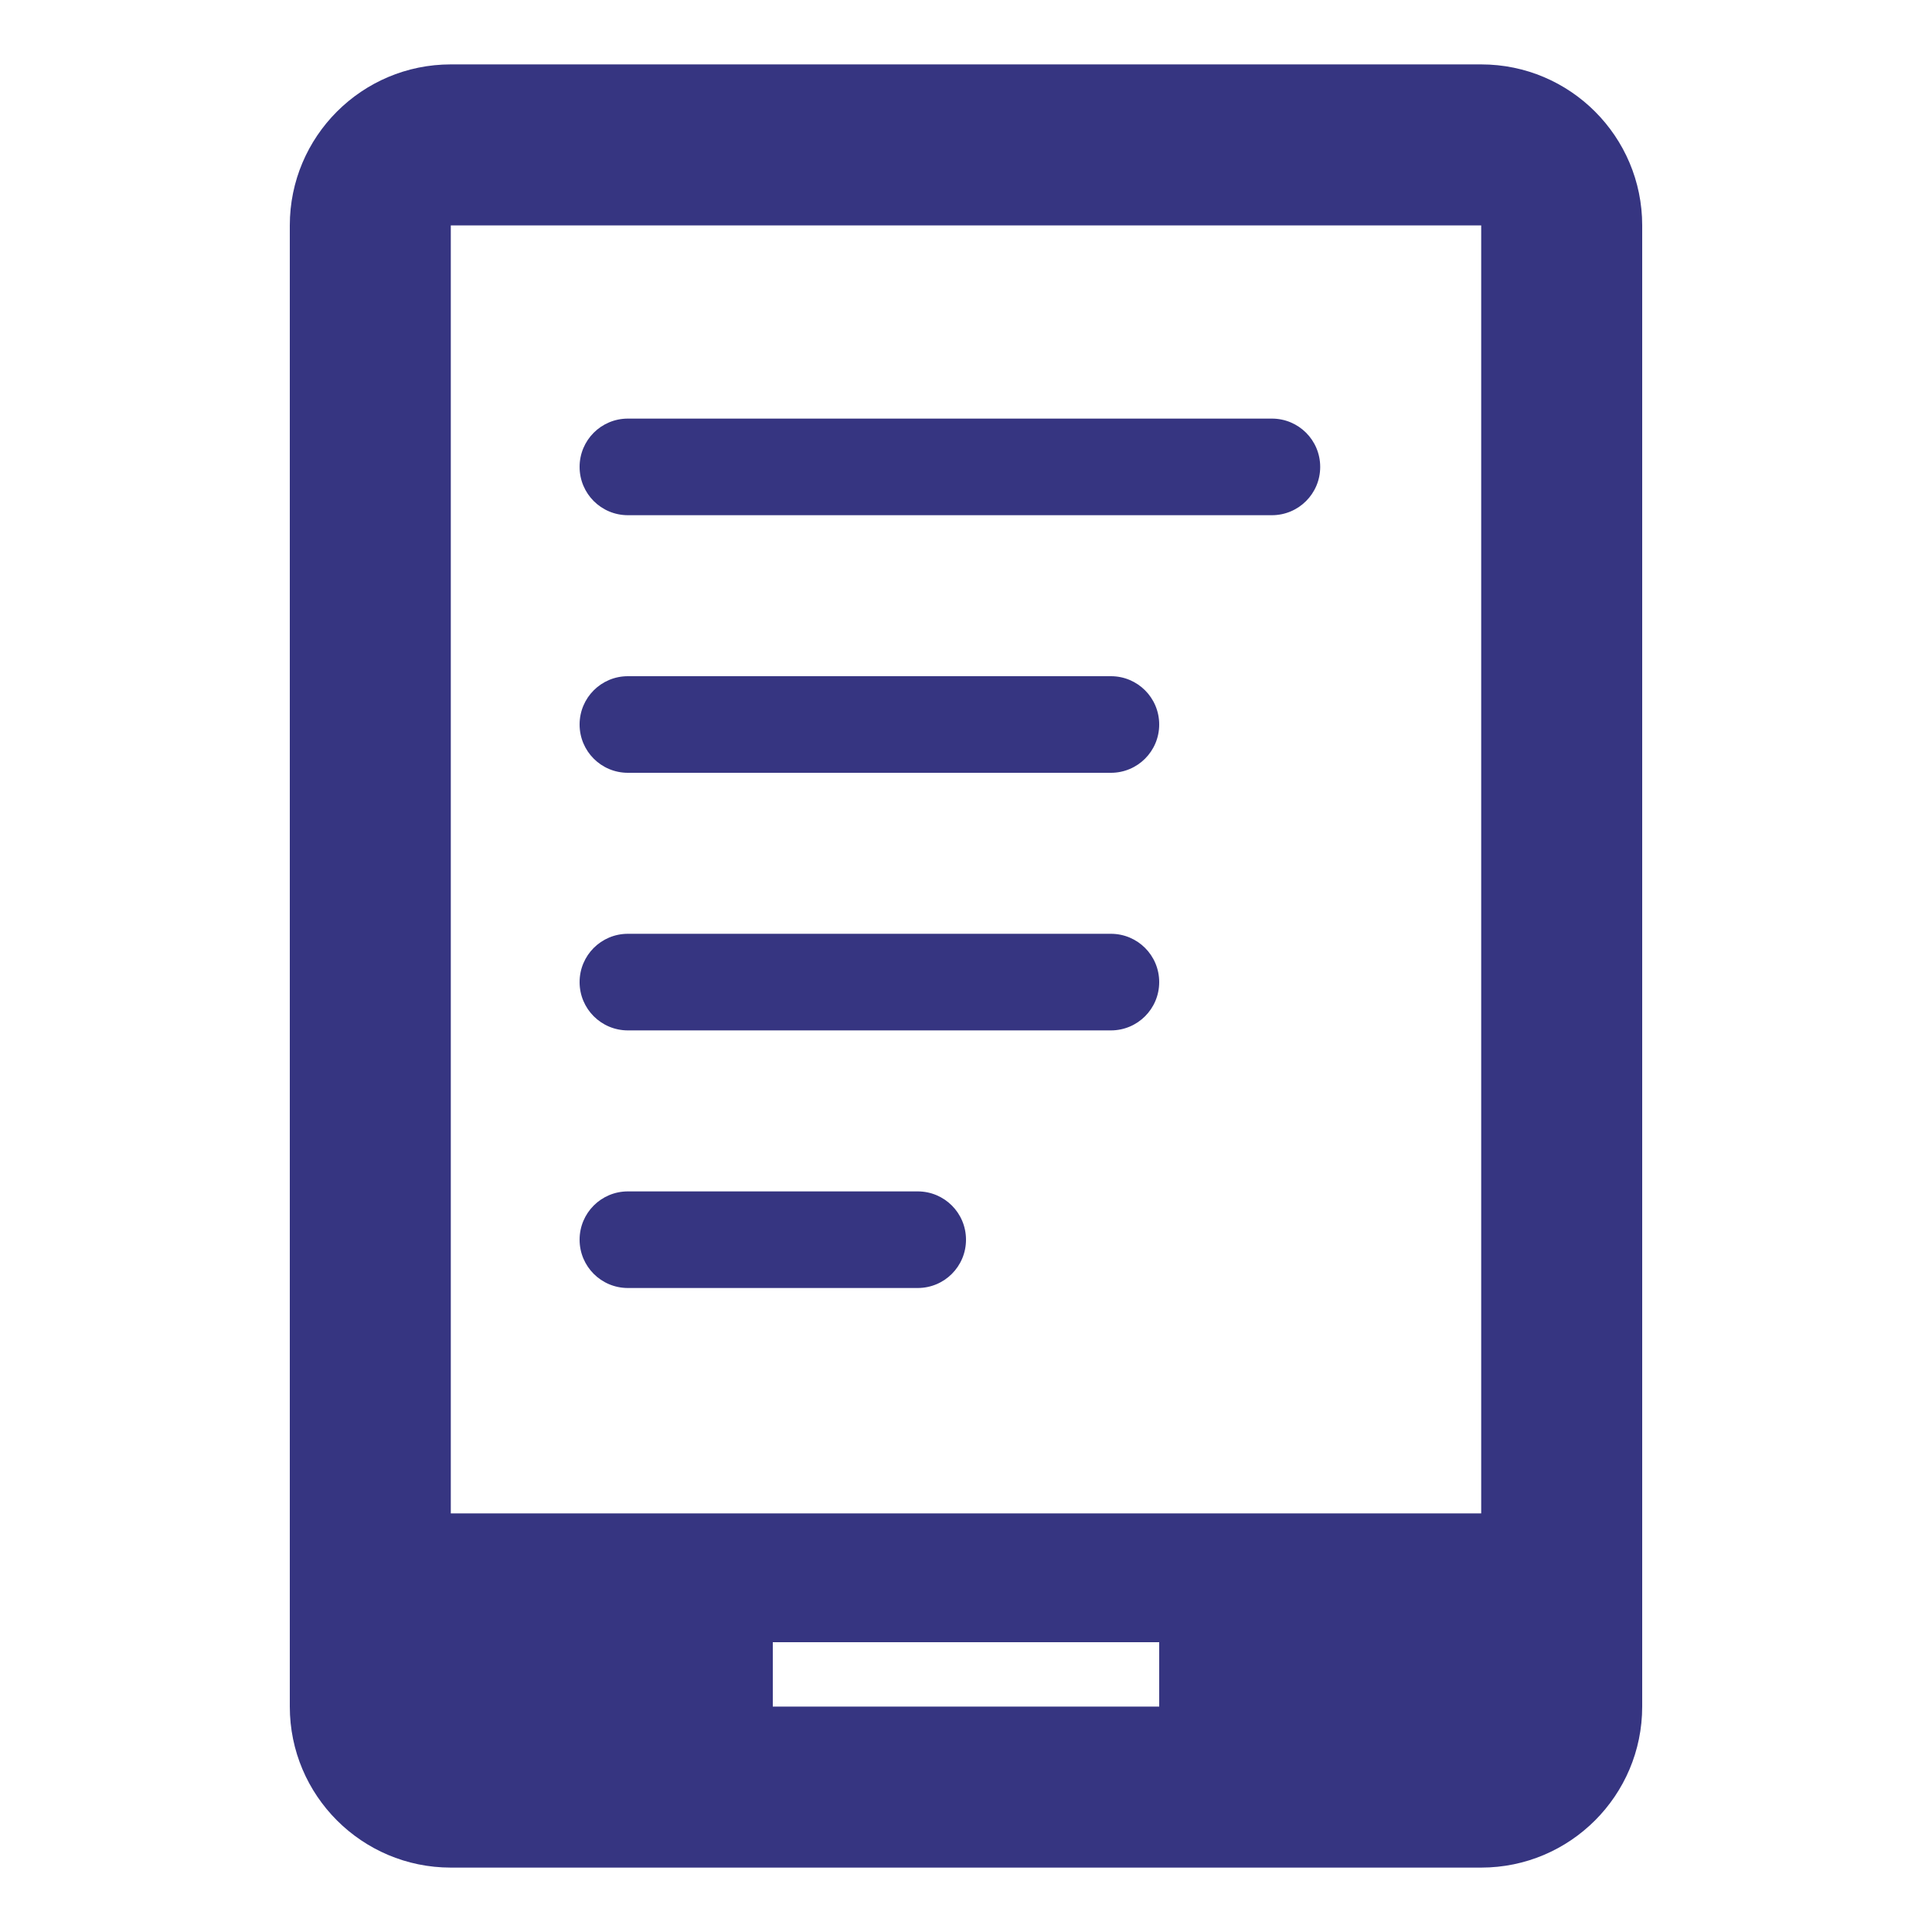 <?xml version="1.0" encoding="UTF-8"?><svg id="master" xmlns="http://www.w3.org/2000/svg" viewBox="0 0 60 60" fill="#363581"><path d="m19.5,32h15c.83,0,1.5-.67,1.5-1.5s-.67-1.5-1.5-1.5h-15c-.83,0-1.5.67-1.5,1.5s.67,1.5,1.5,1.5Z"/><path d="m19.5,24h15c.83,0,1.5-.67,1.5-1.5s-.67-1.5-1.5-1.5h-15c-.83,0-1.5.67-1.5,1.5s.67,1.5,1.5,1.5Z"/><path d="m19.5,16h20c.83,0,1.5-.67,1.5-1.5s-.67-1.5-1.5-1.5h-20c-.83,0-1.5.67-1.5,1.5s.67,1.5,1.5,1.5Z"/><path d="m19.5,40h9c.83,0,1.5-.67,1.5-1.5s-.67-1.5-1.5-1.5h-9c-.83,0-1.5.67-1.5,1.5s.67,1.5,1.5,1.5Z"/><path d="m46,2H14c-2.76,0-5,2.24-5,5v46c0,2.76,2.24,5,5,5h32c2.76,0,5-2.24,5-5V7c0-2.76-2.24-5-5-5Zm-10,51h-12v-2h12v2Zm10-6H14V7h32v40Z"/></svg>